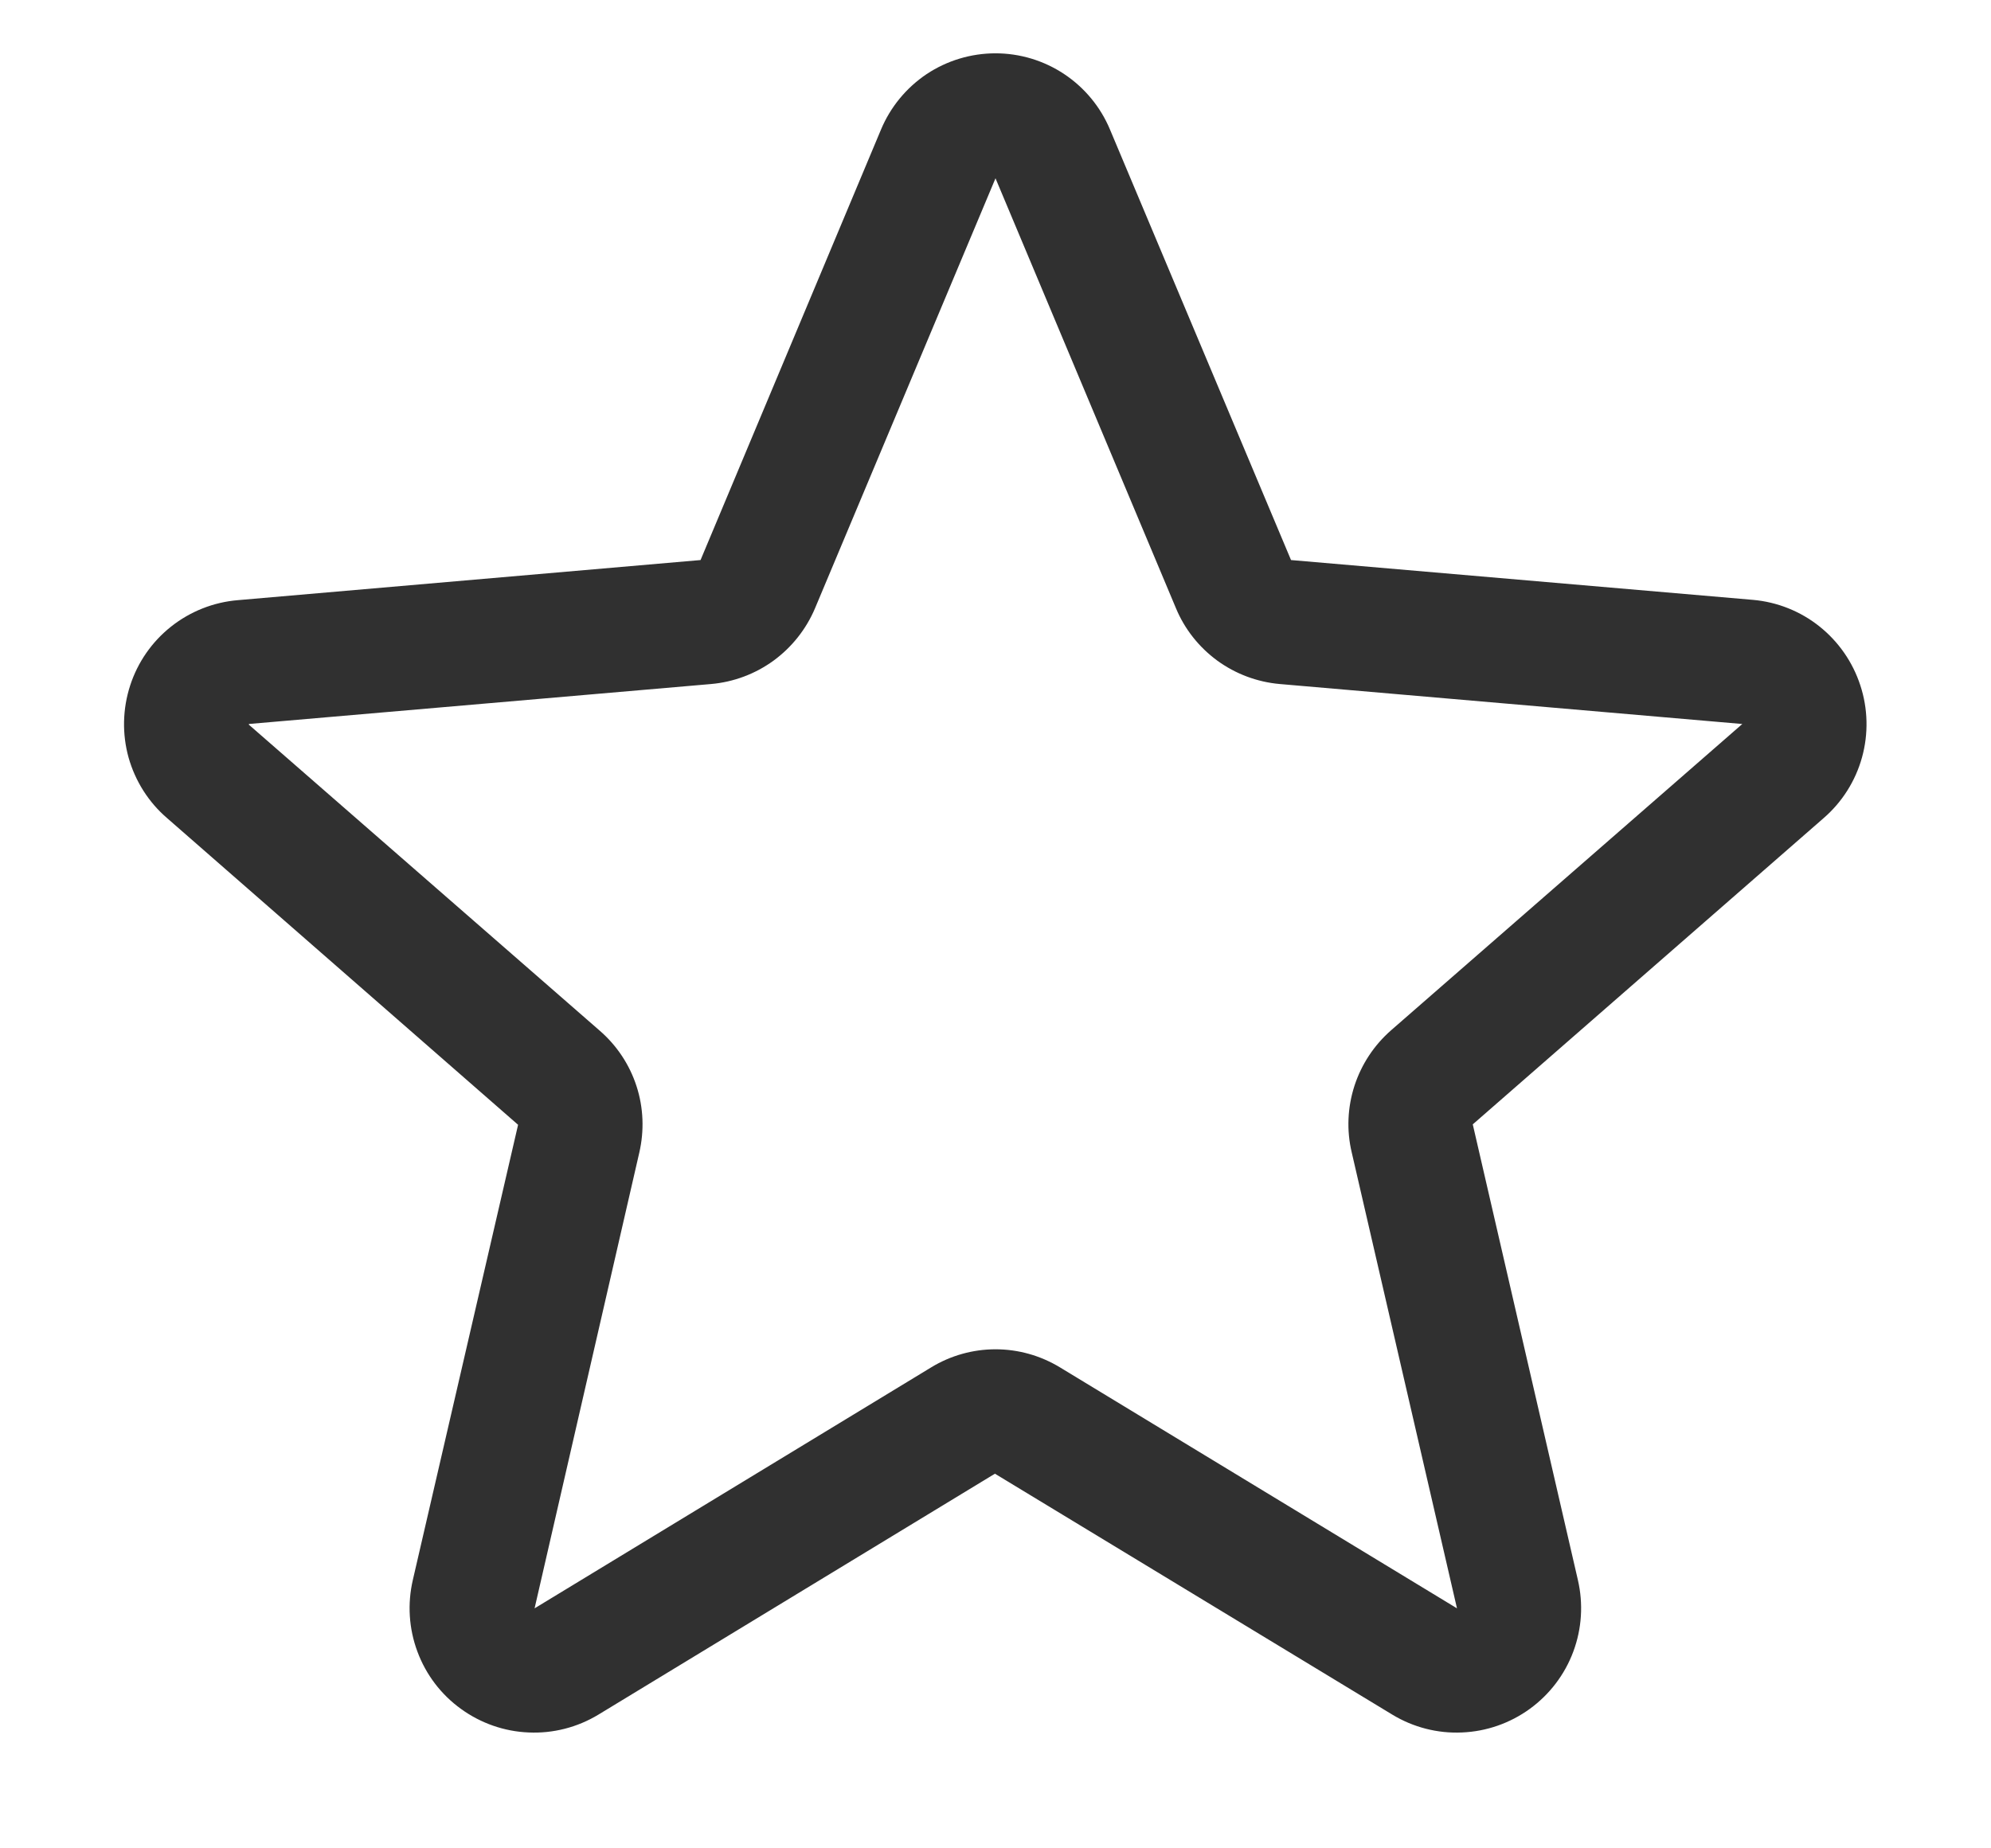 <svg width="14" height="13" viewBox="0 0 14 13" fill="none" xmlns="http://www.w3.org/2000/svg">
<path d="M13.081 4.82C13.028 4.657 12.928 4.513 12.794 4.406C12.66 4.299 12.497 4.234 12.326 4.219L9.078 3.939L7.805 0.911C7.739 0.753 7.627 0.617 7.483 0.521C7.34 0.426 7.172 0.375 7 0.375C6.828 0.375 6.659 0.426 6.516 0.521C6.373 0.617 6.261 0.753 6.195 0.911L4.926 3.939L1.674 4.221C1.502 4.235 1.338 4.3 1.203 4.407C1.068 4.514 0.968 4.658 0.915 4.822C0.862 4.986 0.858 5.162 0.904 5.328C0.951 5.494 1.045 5.643 1.176 5.755L3.643 7.911L2.903 11.112C2.864 11.28 2.875 11.455 2.935 11.616C2.995 11.778 3.101 11.918 3.241 12.019C3.38 12.12 3.546 12.178 3.717 12.185C3.889 12.193 4.06 12.149 4.207 12.06L6.996 10.365L9.791 12.06C9.938 12.149 10.109 12.193 10.28 12.185C10.452 12.178 10.618 12.12 10.757 12.019C10.896 11.918 11.003 11.778 11.063 11.616C11.123 11.455 11.134 11.28 11.095 11.112L10.356 7.908L12.822 5.755C12.953 5.642 13.047 5.493 13.093 5.327C13.139 5.161 13.135 4.984 13.081 4.82ZM12.249 5.094L9.782 7.246C9.662 7.351 9.573 7.486 9.524 7.637C9.475 7.789 9.468 7.951 9.505 8.106L10.245 11.312L7.453 9.617C7.316 9.534 7.16 9.49 7 9.49C6.841 9.49 6.684 9.534 6.548 9.617L3.759 11.312L4.495 8.108C4.531 7.953 4.525 7.791 4.476 7.64C4.427 7.488 4.337 7.353 4.217 7.249L1.75 5.097C1.75 5.096 1.75 5.094 1.75 5.092L5 4.811C5.159 4.797 5.311 4.74 5.44 4.646C5.568 4.552 5.669 4.425 5.731 4.278L7 1.254L8.269 4.278C8.33 4.425 8.431 4.552 8.559 4.646C8.688 4.74 8.84 4.797 8.999 4.811L12.25 5.092C12.25 5.092 12.25 5.096 12.25 5.096L12.249 5.094Z" fill="#303030"/>
</svg>
